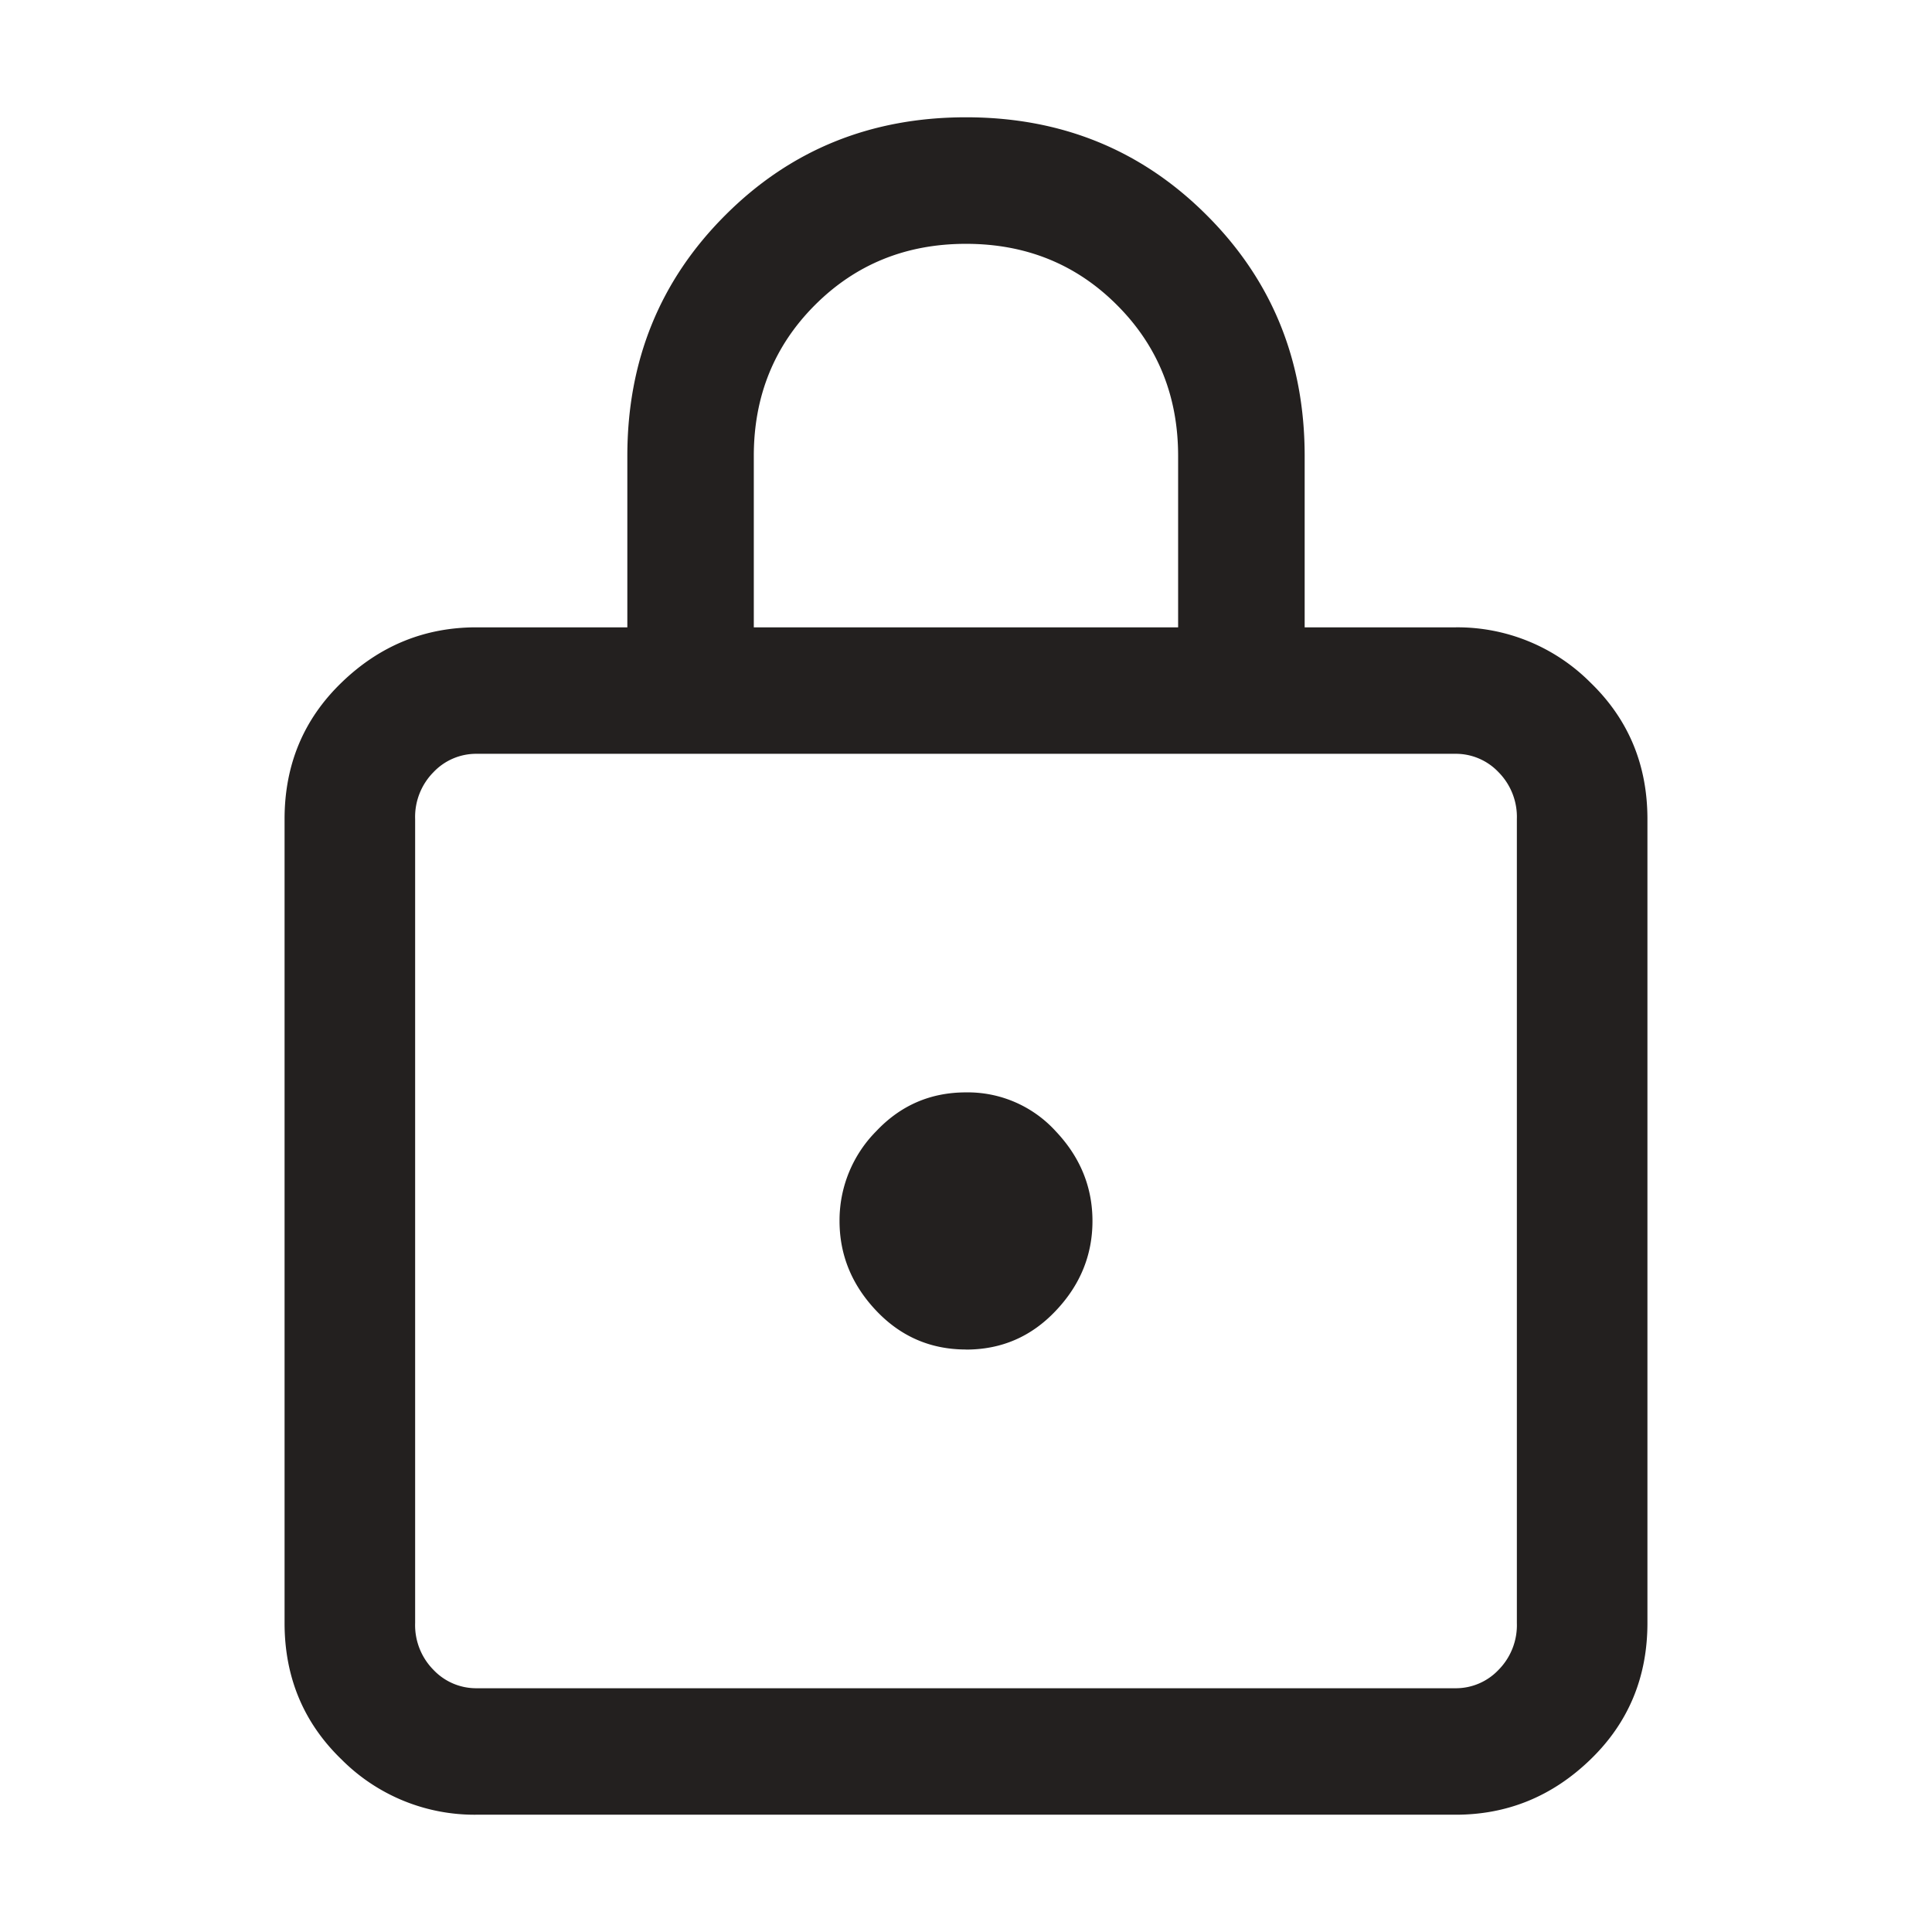 <svg width="24" height="24" xmlns="http://www.w3.org/2000/svg"><g id="Symbols" stroke="none" stroke-width="1" fill="none" fill-rule="evenodd"><g id="General/Icons/Icon-24x24---Lock" fill="#23201F" fill-rule="nonzero"><path d="M18.083 22.543c.642 0 1.2-.228 1.672-.684.473-.456.71-1.022.71-1.698v-9.986c0-.676-.237-1.242-.71-1.698a2.33 2.33 0 0 0-1.672-.684h-1.876V5.664c0-1.183-.405-2.18-1.216-2.99-.811-.812-1.808-1.217-2.991-1.217s-2.18.405-2.99 1.216c-.812.811-1.217 1.808-1.217 2.991v2.129H5.917c-.642 0-1.2.228-1.672.684-.473.456-.71 1.022-.71 1.698v9.986c0 .676.237 1.242.71 1.698a2.33 2.33 0 0 0 1.672.684h12.166Zm-3.447-14.75H9.364V5.664c0-.743.254-1.369.76-1.875.507-.507 1.133-.76 1.876-.76.743 0 1.369.253 1.875.76.507.506.76 1.132.76 1.875v2.129Zm3.447 13.179H5.917a.73.73 0 0 1-.532-.228.79.79 0 0 1-.228-.583v-9.986a.79.79 0 0 1 .228-.583.73.73 0 0 1 .532-.228h12.166a.73.73 0 0 1 .532.228.79.79 0 0 1 .228.583v9.986a.79.79 0 0 1-.228.583.73.73 0 0 1-.532.228ZM12 16.765c.44 0 .811-.16 1.115-.482.304-.32.456-.693.456-1.115 0-.422-.152-.794-.456-1.115A1.477 1.477 0 0 0 12 13.57c-.44 0-.811.16-1.115.482a1.572 1.572 0 0 0-.456 1.115c0 .422.152.794.456 1.115.304.321.676.482 1.115.482Z" id="ﰣ"/></g></g></svg>